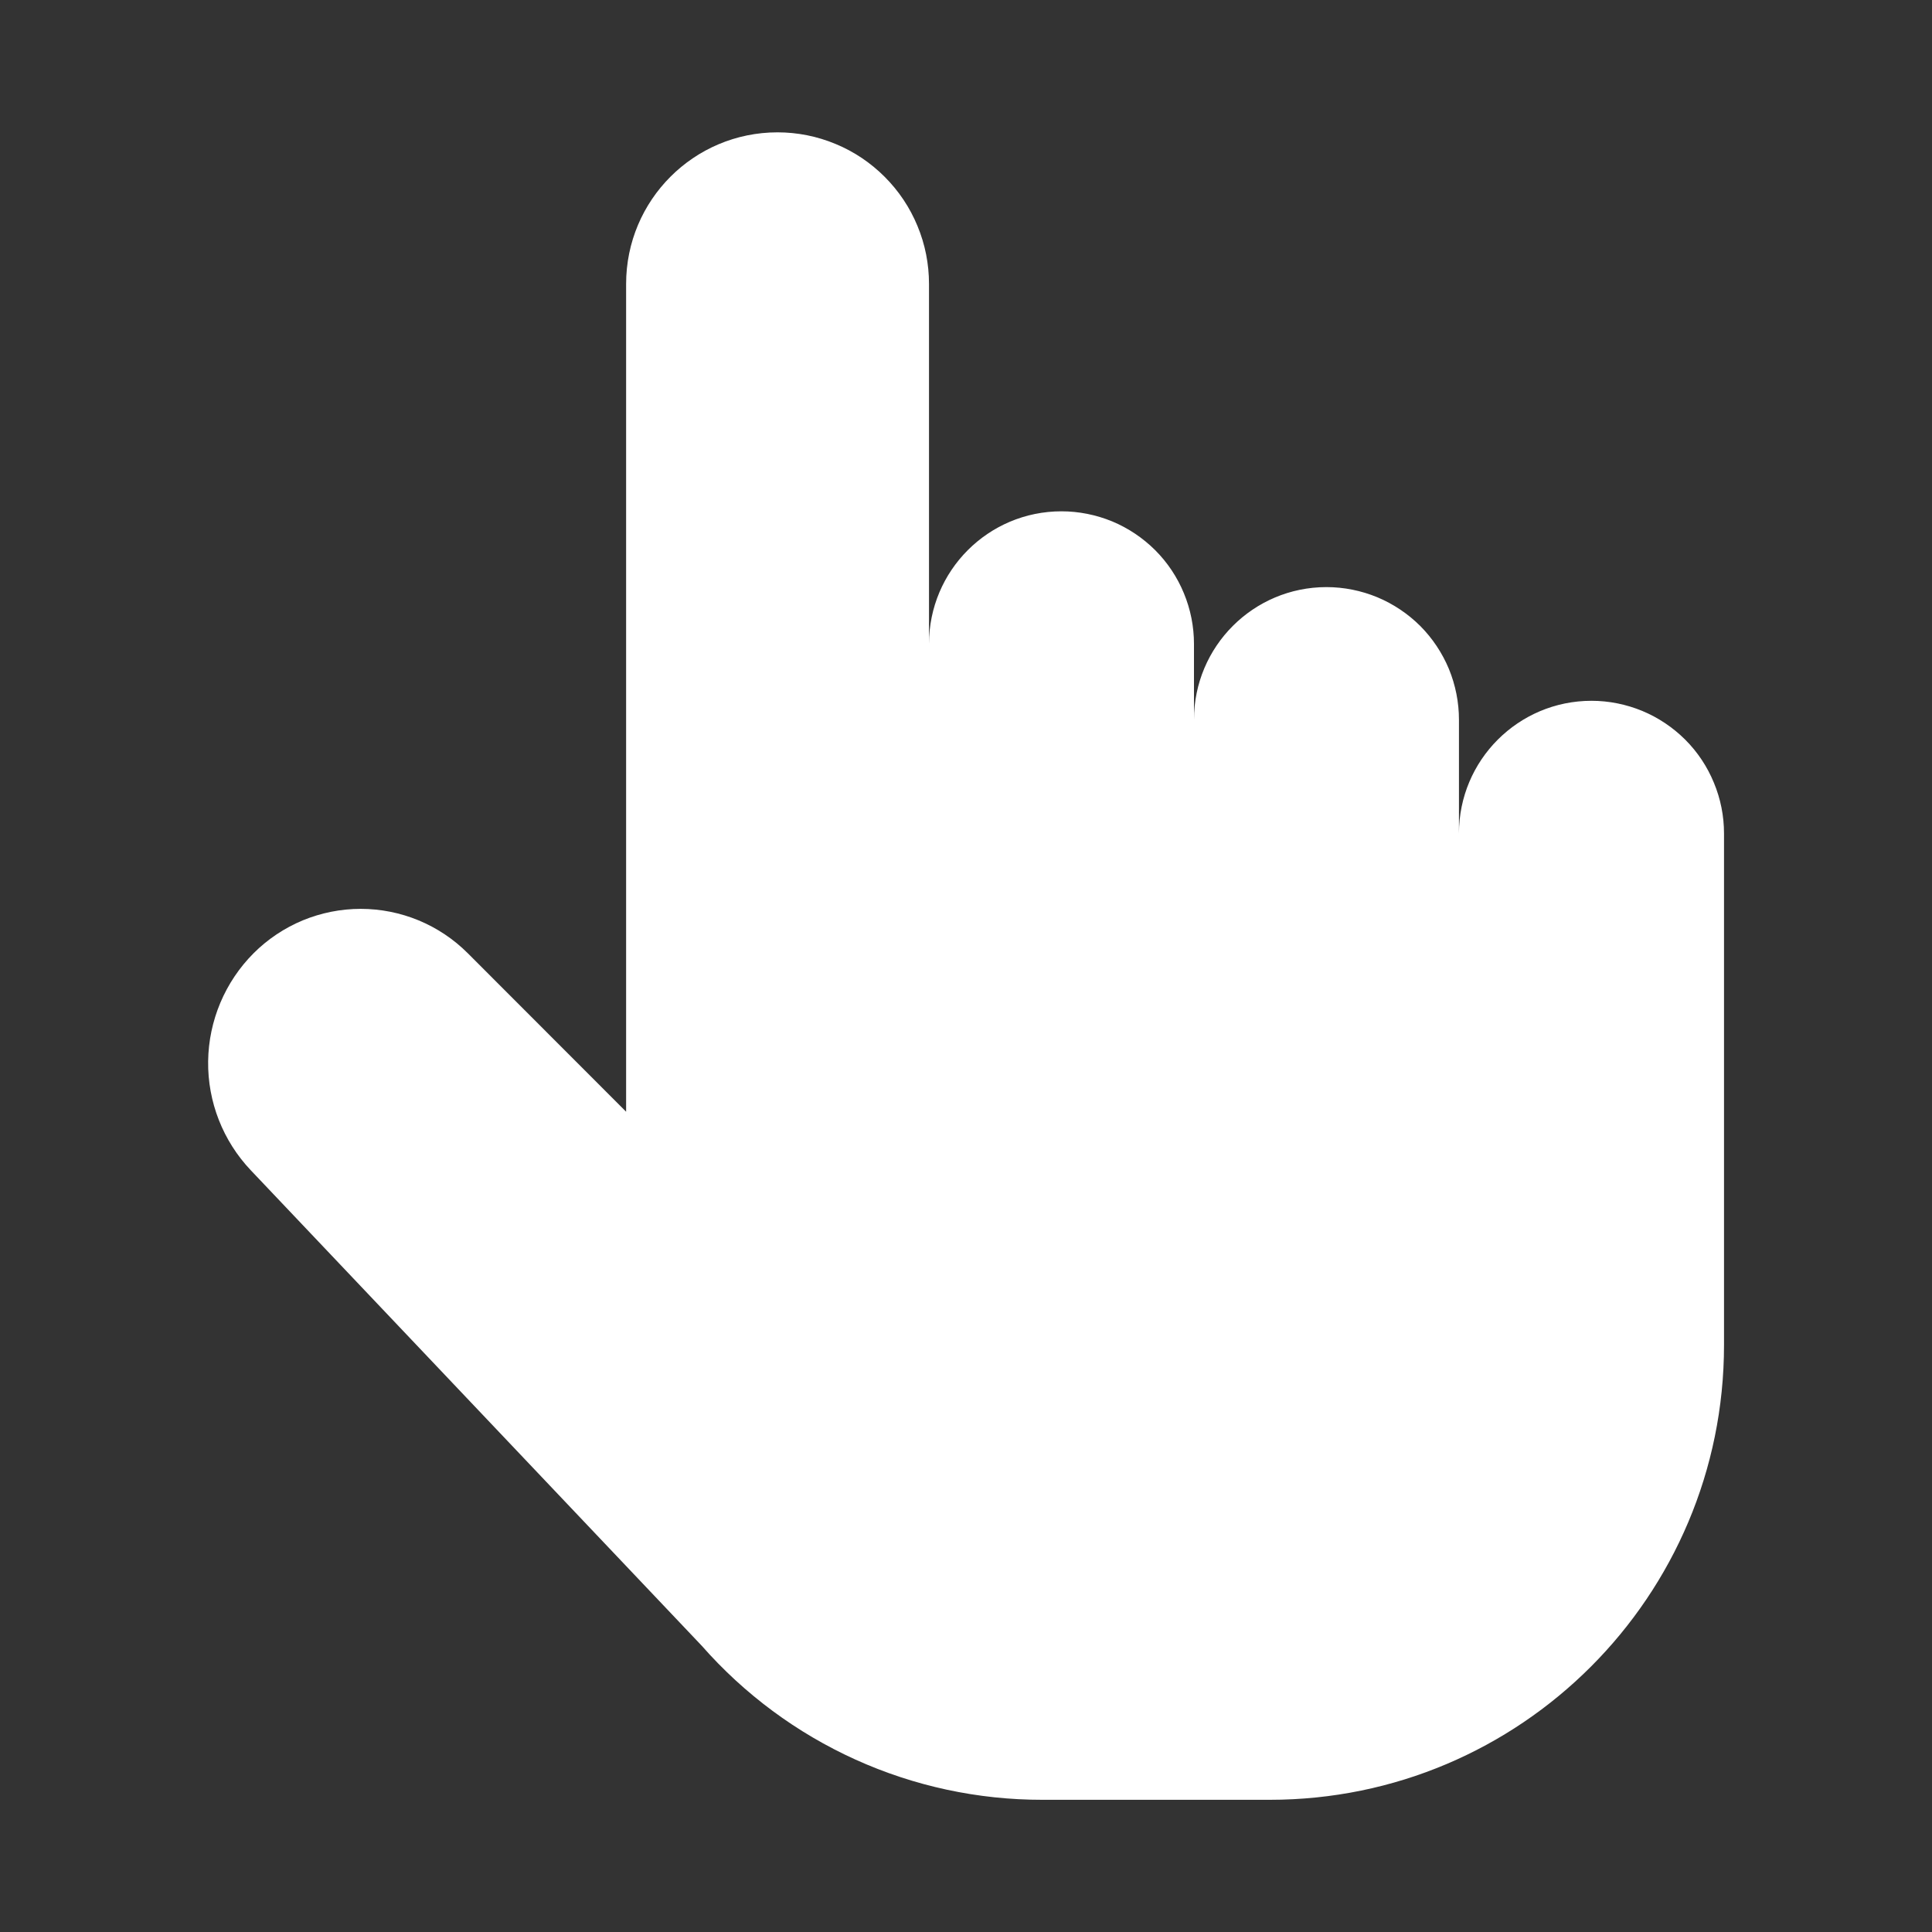 <svg width="26" height="26" viewBox="0 0 26 26" fill="none" xmlns="http://www.w3.org/2000/svg">
<rect x="0" y="0" width="26" height="26" fill="#333333" stroke="none"/>
<g id="&#230;&#137;&#139;&#239;&#188;&#140;&#230;&#137;&#139;&#229;&#138;&#191; 1">
<path id="Vector" d="M23.201 18.101C23.201 21.481 20.464 24.221 17.087 24.221H14.03C13.162 24.222 12.304 24.038 11.513 23.68C10.722 23.322 10.017 22.8 9.444 22.148L3.376 15.75C3 15.354 2.794 14.827 2.801 14.282C2.808 13.736 3.028 13.214 3.413 12.828C3.602 12.639 3.827 12.489 4.074 12.386C4.322 12.284 4.587 12.231 4.854 12.231C5.122 12.231 5.387 12.284 5.634 12.386C5.882 12.489 6.106 12.639 6.295 12.828L8.426 14.961V3.821C8.426 2.694 9.338 1.781 10.464 1.781C10.732 1.781 10.997 1.834 11.244 1.937C11.492 2.039 11.716 2.19 11.905 2.379C12.095 2.569 12.245 2.793 12.347 3.041C12.45 3.288 12.502 3.553 12.502 3.821V8.666C12.502 7.68 13.3 6.881 14.285 6.881C14.519 6.881 14.751 6.928 14.968 7.017C15.184 7.107 15.38 7.239 15.546 7.404C15.712 7.57 15.843 7.767 15.932 7.983C16.022 8.2 16.068 8.432 16.068 8.666V9.686C16.068 8.7 16.867 7.901 17.851 7.901C18.086 7.901 18.318 7.948 18.534 8.037C18.75 8.127 18.947 8.259 19.113 8.424C19.278 8.59 19.409 8.787 19.499 9.003C19.588 9.22 19.634 9.452 19.634 9.686V11.216C19.634 10.23 20.433 9.431 21.418 9.431C21.652 9.431 21.884 9.478 22.1 9.567C22.317 9.657 22.513 9.789 22.679 9.954C22.845 10.12 22.976 10.317 23.065 10.534C23.155 10.75 23.201 10.982 23.201 11.216V18.101Z" fill="white"/>
</g>
</svg>
